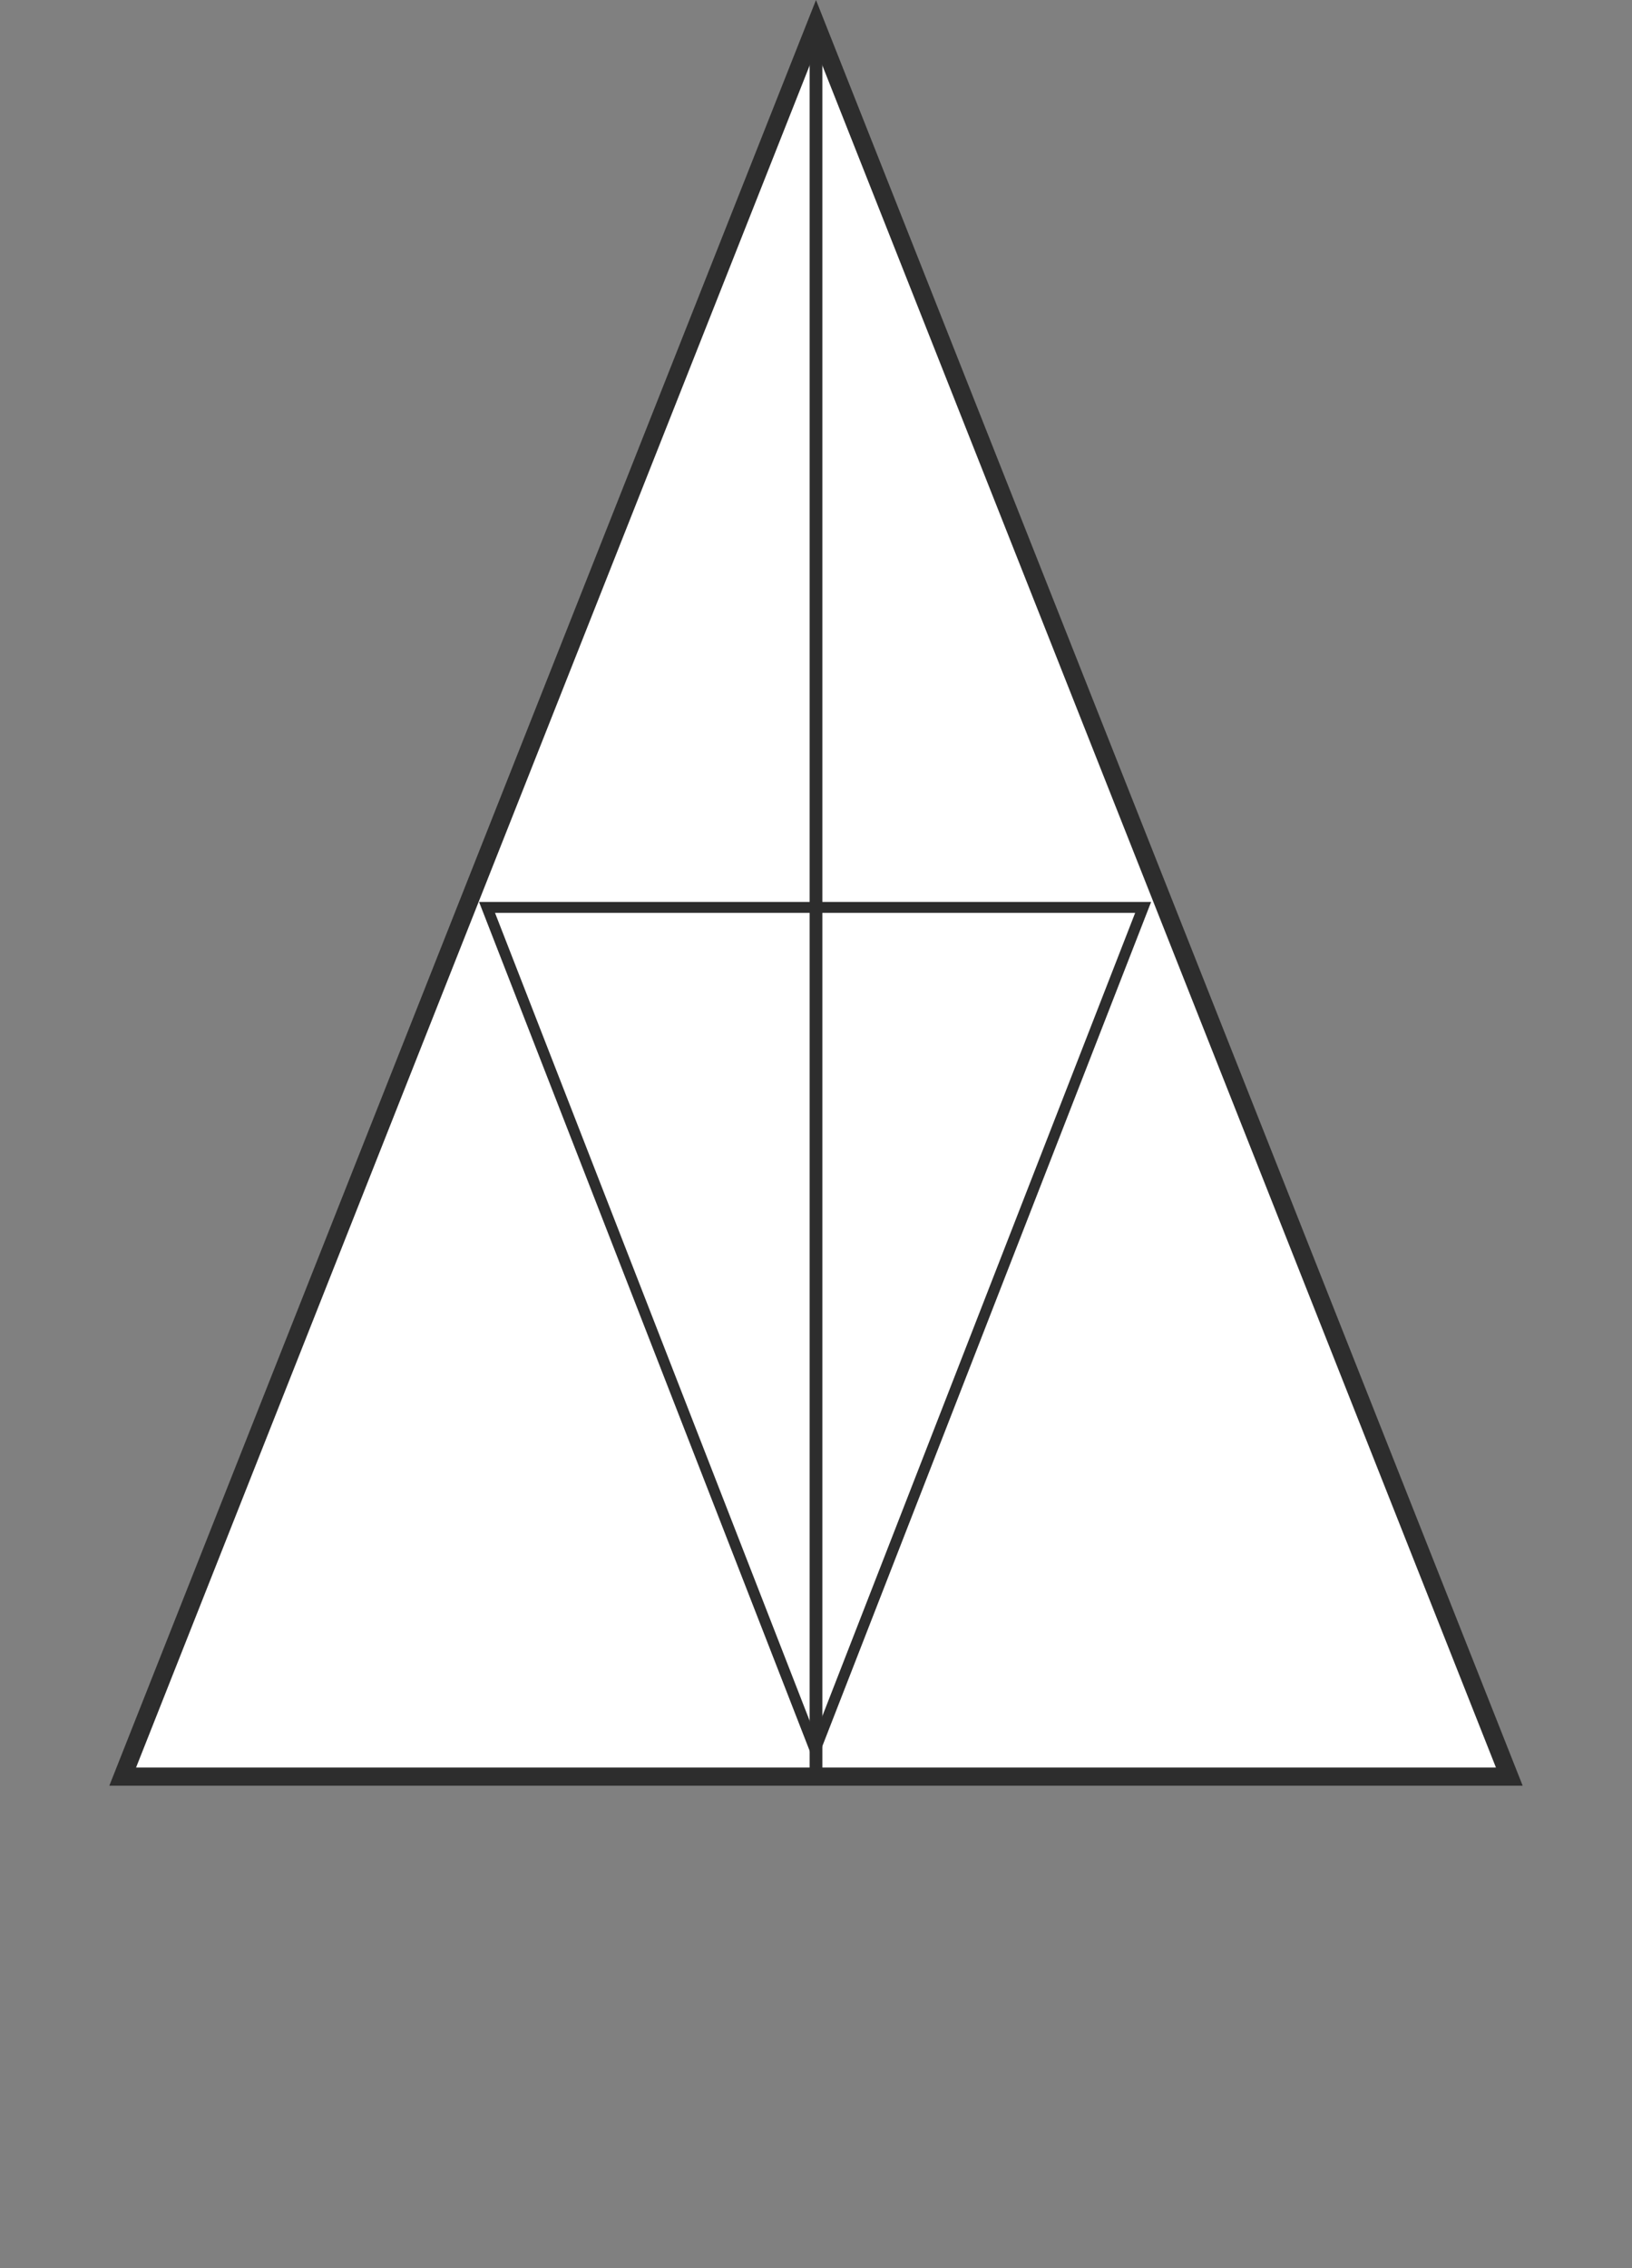 <?xml version="1.0" encoding="UTF-8"?> <svg xmlns="http://www.w3.org/2000/svg" id="_Слой_1" data-name="Слой 1" viewBox="0 0 898 1248"><rect x="0" y="0" width="898" height="1248" fill="#808080" stroke="none"/><defs><style> .cls-1 { stroke-width: 6px; } .cls-1, .cls-2, .cls-3 { fill: #fff; stroke: #2d2d2d; } .cls-2 { stroke-width: 7px; } .cls-3 { stroke-width: 10px; } </style></defs><path class="cls-3" d="M67.51,977.5L449,13.59l381.49,963.91H67.51Z"></path><path class="cls-1" d="M629.01,499.25l-180.51,463.48-180.51-463.48h361.02Z"></path><line class="cls-2" x1="449" y1="13.59" x2="449" y2="977.5"></line></svg> 